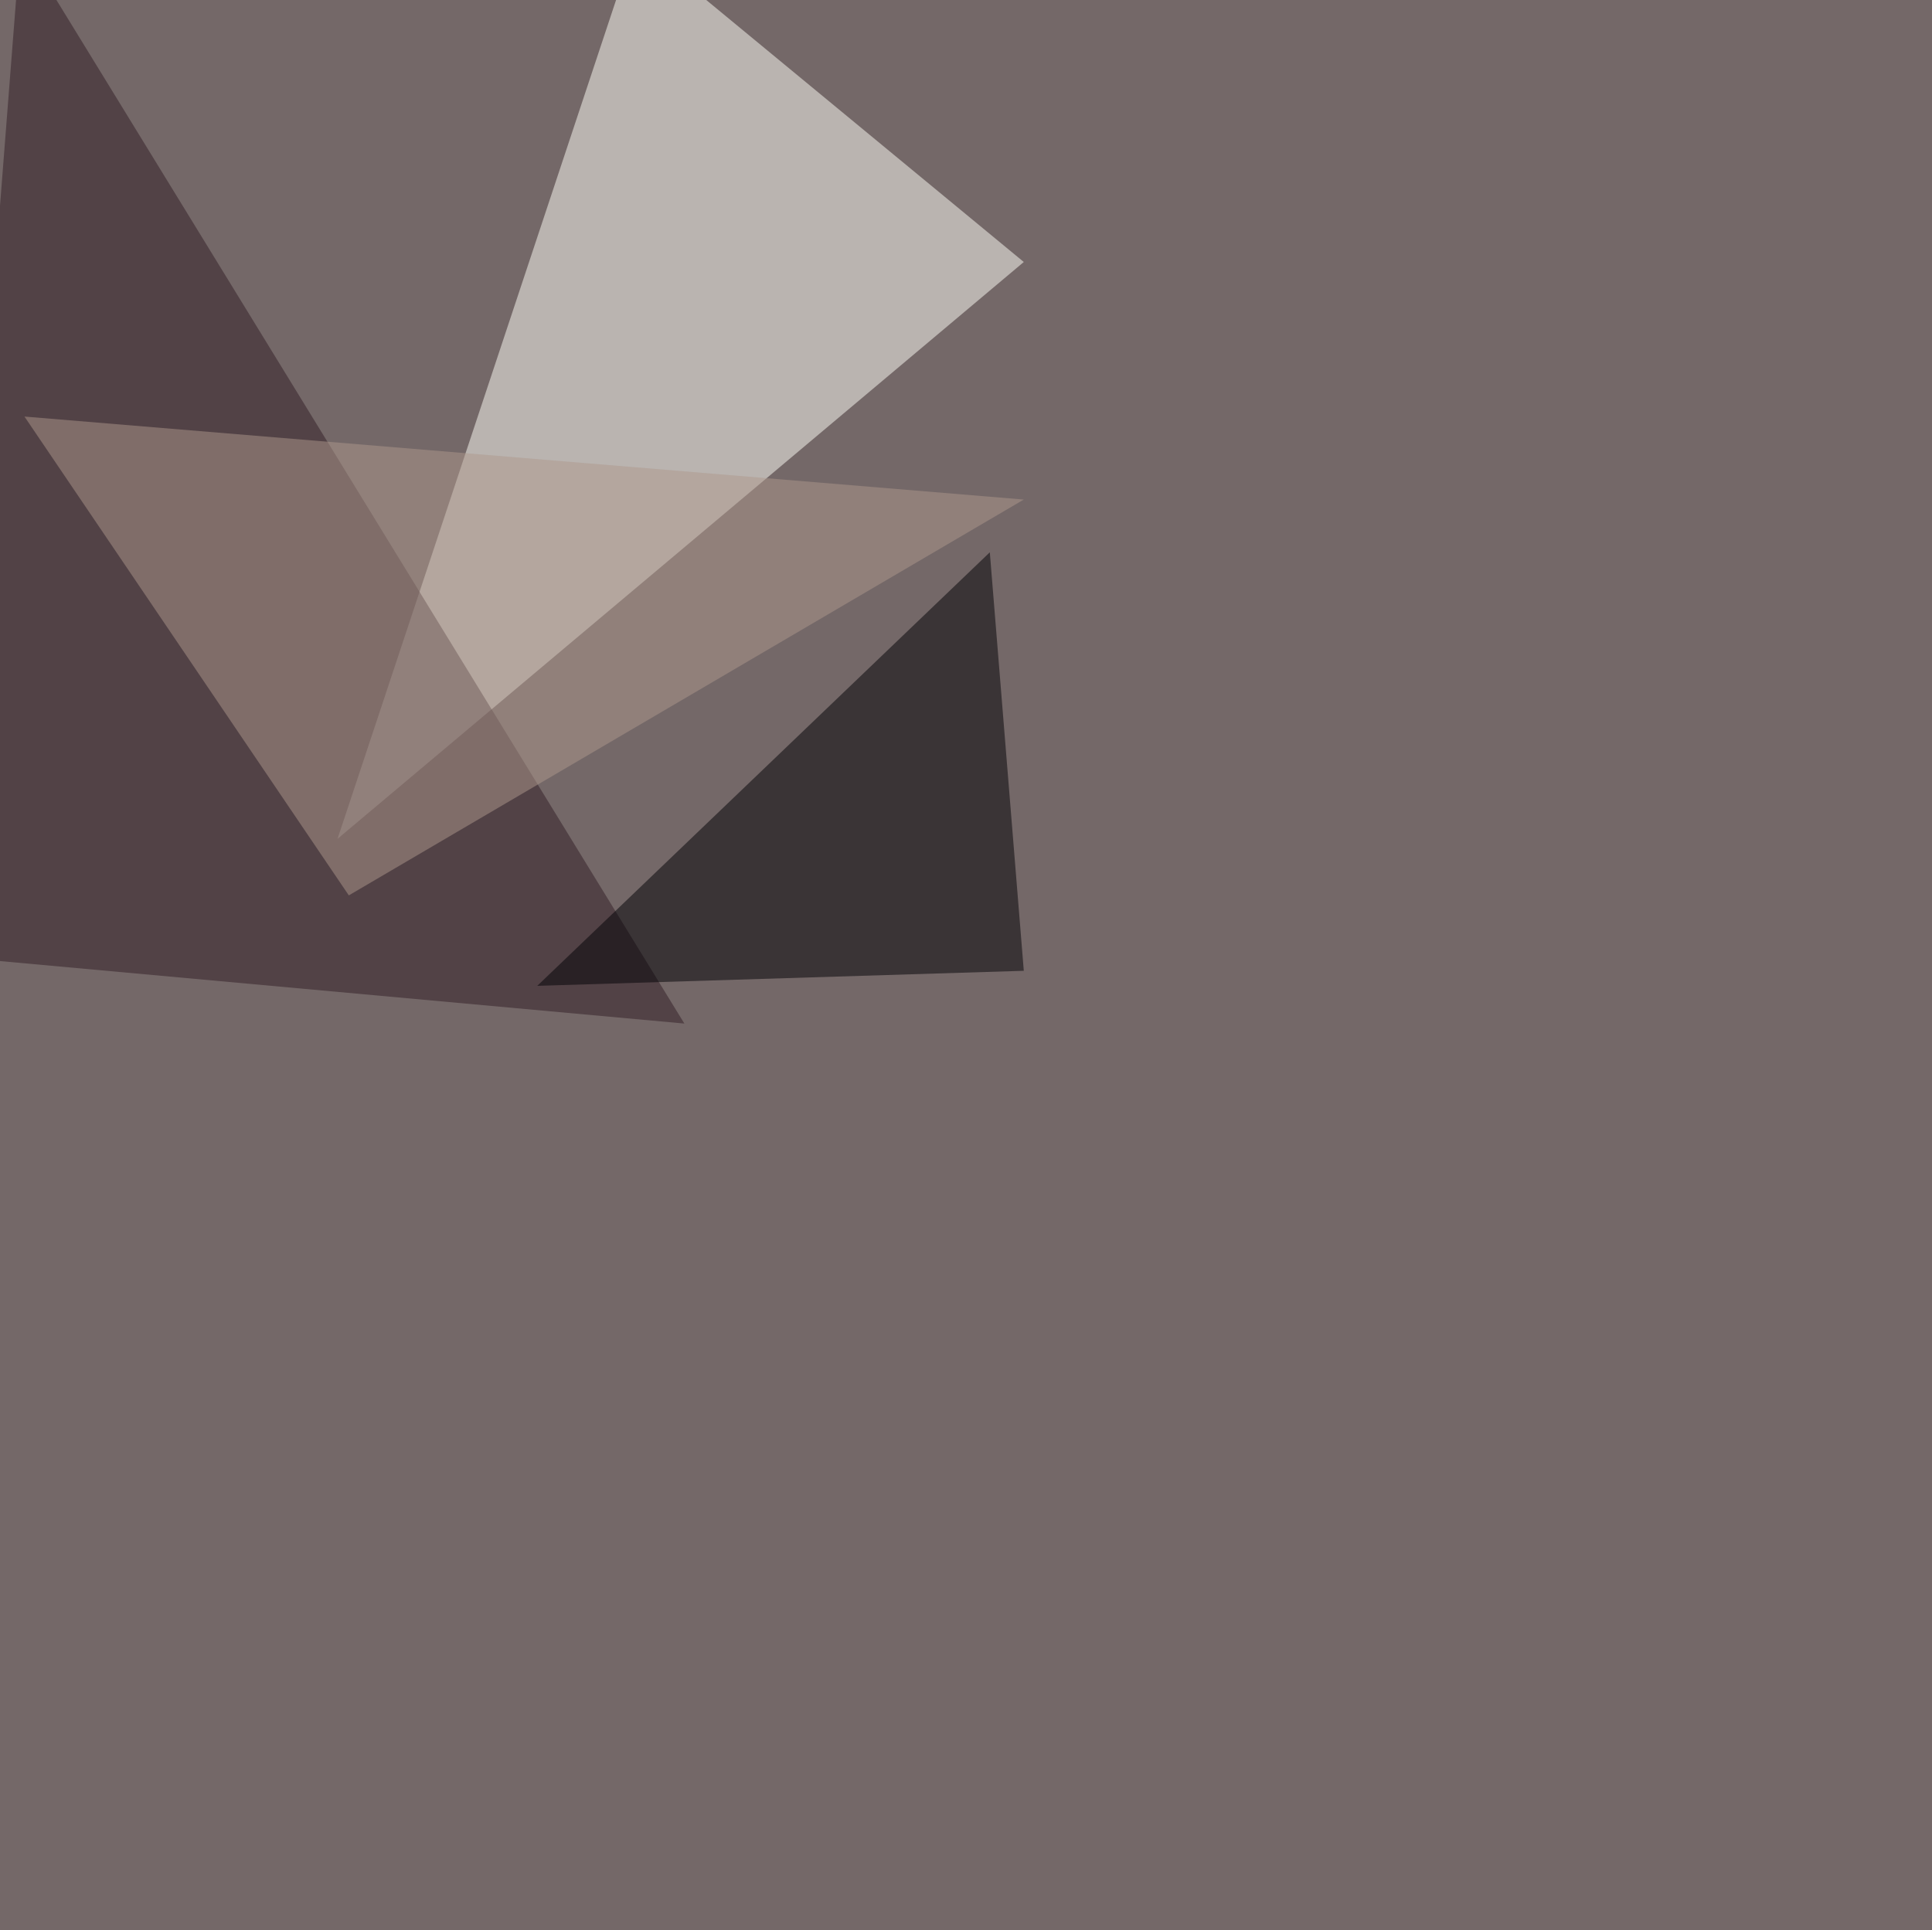 <svg xmlns="http://www.w3.org/2000/svg" width="1501" height="1500"><filter id="a"><feGaussianBlur stdDeviation="55"/></filter><rect width="100%" height="100%" fill="#746868"/><g filter="url(#a)"><g fill-opacity=".5"><path fill="#fffff8" d="M795.4 203.6l-301.7-249-231.5 697.3z"/><path fill="#301c24" d="M531.7 795.4l-577.1-52.7L16-45.4z"/><path fill="#000004" d="M795.4 754.4l-378 11.7L769 429.2z"/><path fill="#ae998c" d="M795.4 388.2L19 323.7l252 372.1z"/></g></g></svg>
